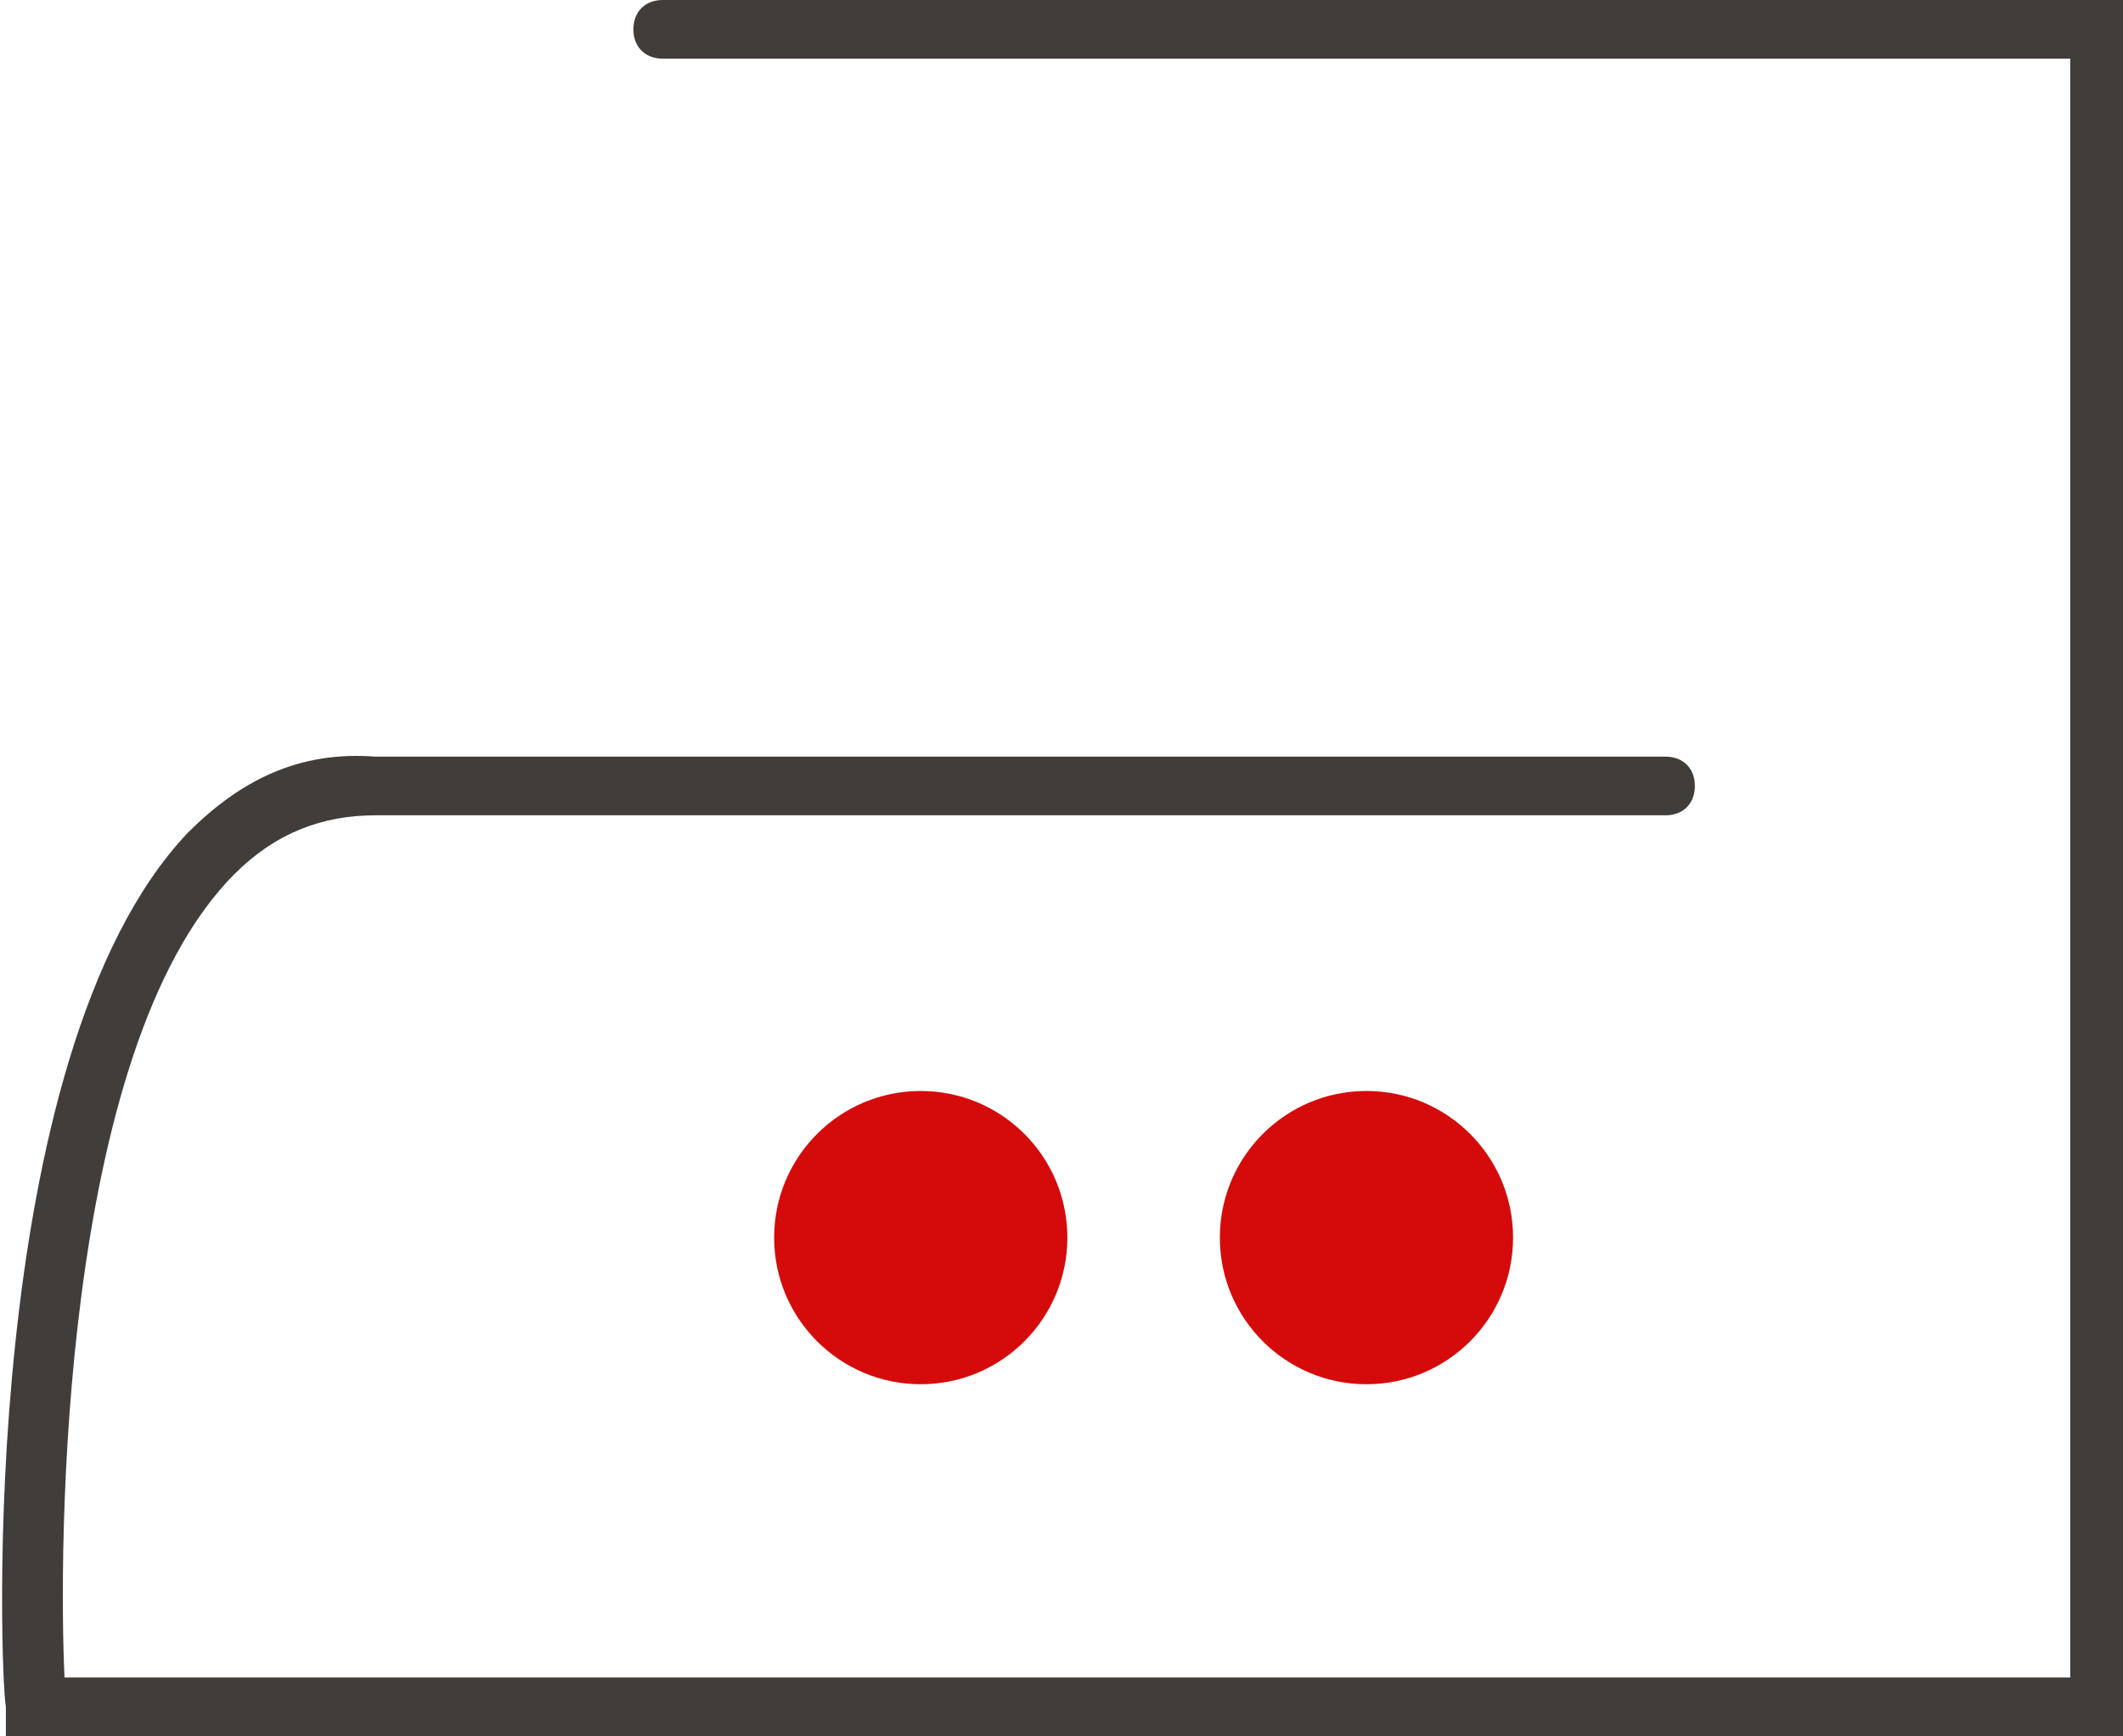 <svg version="1.1" xmlns="http://www.w3.org/2000/svg" xmlns:xlink="http://www.w3.org/1999/xlink" enable-background="new 0 0 36.2 29.6" xml:space="preserve" width="36.2" height="29.6"><rect id="backgroundrect" width="100%" height="100%" x="0" y="0" fill="none" stroke="none"/>

<g class="currentLayer" style=""><title>Layer 1</title>
	
	
	
<g class="selected"><path fill="#413D3B" d="M36.2,29.6H0.1l0-0.5C0,28.6-0.4,18,3.2,14.2c0.9-0.9,1.9-1.4,3.2-1.3h22c0.3,0,0.5,0.2,0.5,0.5   s-0.2,0.5-0.5,0.5h-22c-0.9,0-1.7,0.3-2.4,1c-3,3-3,11.6-2.9,13.7h34.2V1H11.3c-0.3,0-0.5-0.2-0.5-0.5S11,0,11.3,0h24.9V29.6z" id="svg_2" class=""/><circle fill="#d50b0b" cx="15.7" cy="21.1" r="2.5" id="svg_3" class="" fill-opacity="1"/><circle fill="#d50b0b" cx="23.3" cy="21.1" r="2.5" id="svg_4" class="" fill-opacity="1"/></g></g></svg>
